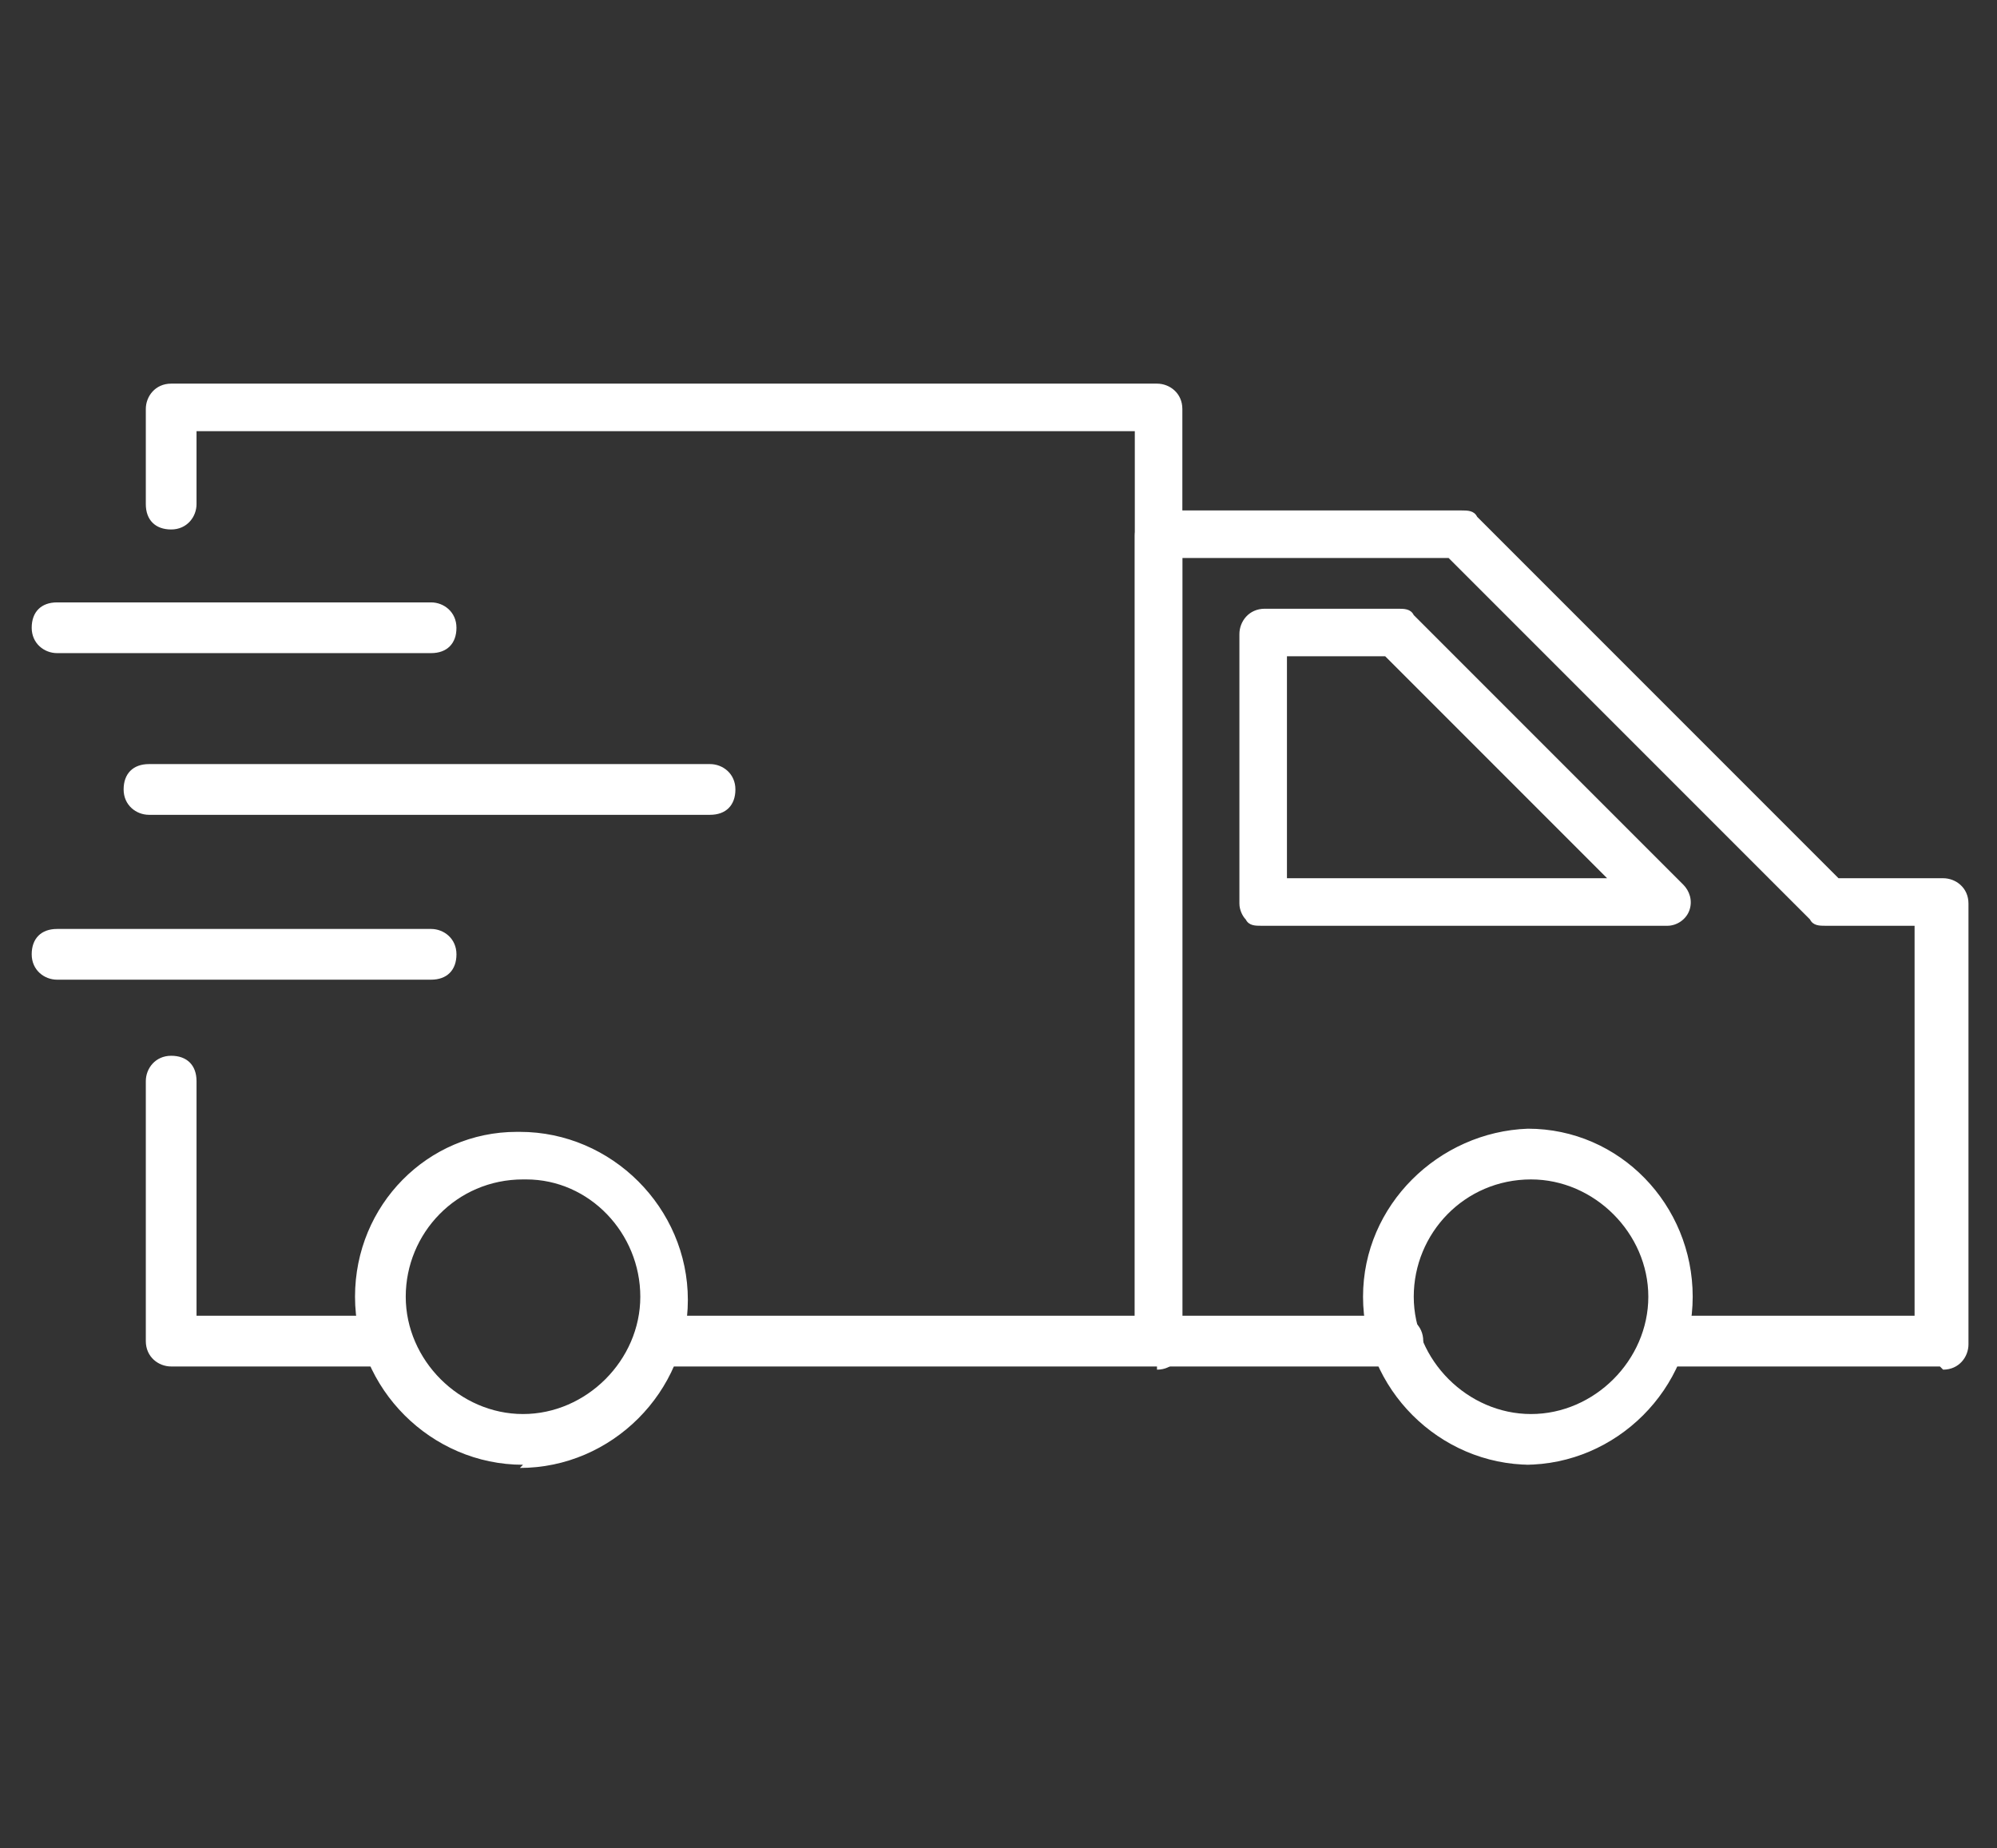 <svg viewBox="0 0 63 58.3" version="1.1" xmlns="http://www.w3.org/2000/svg" id="Layer_1">
  
  <rect x="0" y="0" width="63" height="58.3" fill="#333333" stroke="none"/>
  
  <defs>
    <style>
      .st0 {
        fill: #fff;
      }
    </style>
  </defs>
  <path d="M36.5,43.1h-15.7c-.4,0-.8-.3-.8-.8s.3-.8.8-.8h15V13.6H6.2v2.3c0,.4-.3.8-.8.8s-.8-.3-.8-.8v-3c0-.4.3-.8.8-.8h31.1c.4,0,.8.3.8.8v29.5c0,.4-.3.8-.8.8ZM12.2,43.1h-6.8c-.4,0-.8-.3-.8-.8v-8.2c0-.4.3-.8.8-.8s.8.3.8.8v7.4h6c.4,0,.8.3.8.8s-.3.8-.8.8Z" class="st0"></path>
  <path d="M48.3,46.2c-2.9,0-5.3-2.4-5.3-5.3s2.4-5.2,5.2-5.3h0c2.9,0,5.2,2.4,5.2,5.3s-2.4,5.3-5.3,5.3ZM48.3,37.2c-2.1,0-3.7,1.7-3.7,3.7s1.7,3.7,3.7,3.7,3.7-1.7,3.7-3.7-1.7-3.7-3.7-3.7ZM16.5,46.2c-2.9,0-5.3-2.4-5.3-5.3s2.3-5.2,5.1-5.2c0,0,0,0,.1,0,2.9,0,5.3,2.4,5.3,5.3s-2.4,5.3-5.3,5.3ZM16.6,37.2s0,0-.1,0c-2.1,0-3.7,1.7-3.7,3.7s1.7,3.7,3.7,3.7,3.7-1.7,3.7-3.7-1.6-3.7-3.6-3.7Z" class="st0"></path>
  <path d="M61.2,43.1h-8.6c-.4,0-.8-.3-.8-.8s.3-.8.8-.8h7.8v-12.3h-2.8c-.2,0-.4,0-.5-.2l-11.4-11.4h-8.4v23.9h6.8c.4,0,.8.3.8.8s-.3.8-.8.8h-7.5c-.4,0-.8-.3-.8-.8v-25.4c0-.4.3-.8.8-.8h9.5c.2,0,.4,0,.5.2l11.4,11.4h3.3c.4,0,.8.3.8.8v13.9c0,.4-.3.8-.8.8Z" class="st0"></path>
  <path d="M13.6,30.9H1.8c-.4,0-.8-.3-.8-.8s.3-.8.8-.8h11.8c.4,0,.8.3.8.8s-.3.8-.8.8ZM39.8,29.2c-.2,0-.4,0-.5-.2-.1-.1-.2-.3-.2-.5v-8.5c0-.4.3-.8.8-.8h4.2c.2,0,.4,0,.5.2l8.5,8.5c.2.2.3.5.2.8-.1.3-.4.5-.7.5h-12.7c0,0,0,0,0,0ZM40.6,20.7v7h10.1s-7-7-7-7h-3.1ZM22.4,25.7H4.7c-.4,0-.8-.3-.8-.8s.3-.8.8-.8h17.7c.4,0,.8.3.8.8s-.3.8-.8.8ZM13.6,20.6H1.8c-.4,0-.8-.3-.8-.8s.3-.8.8-.8h11.8c.4,0,.8.3.8.8s-.3.8-.8.8Z" class="st0"></path>
</svg>